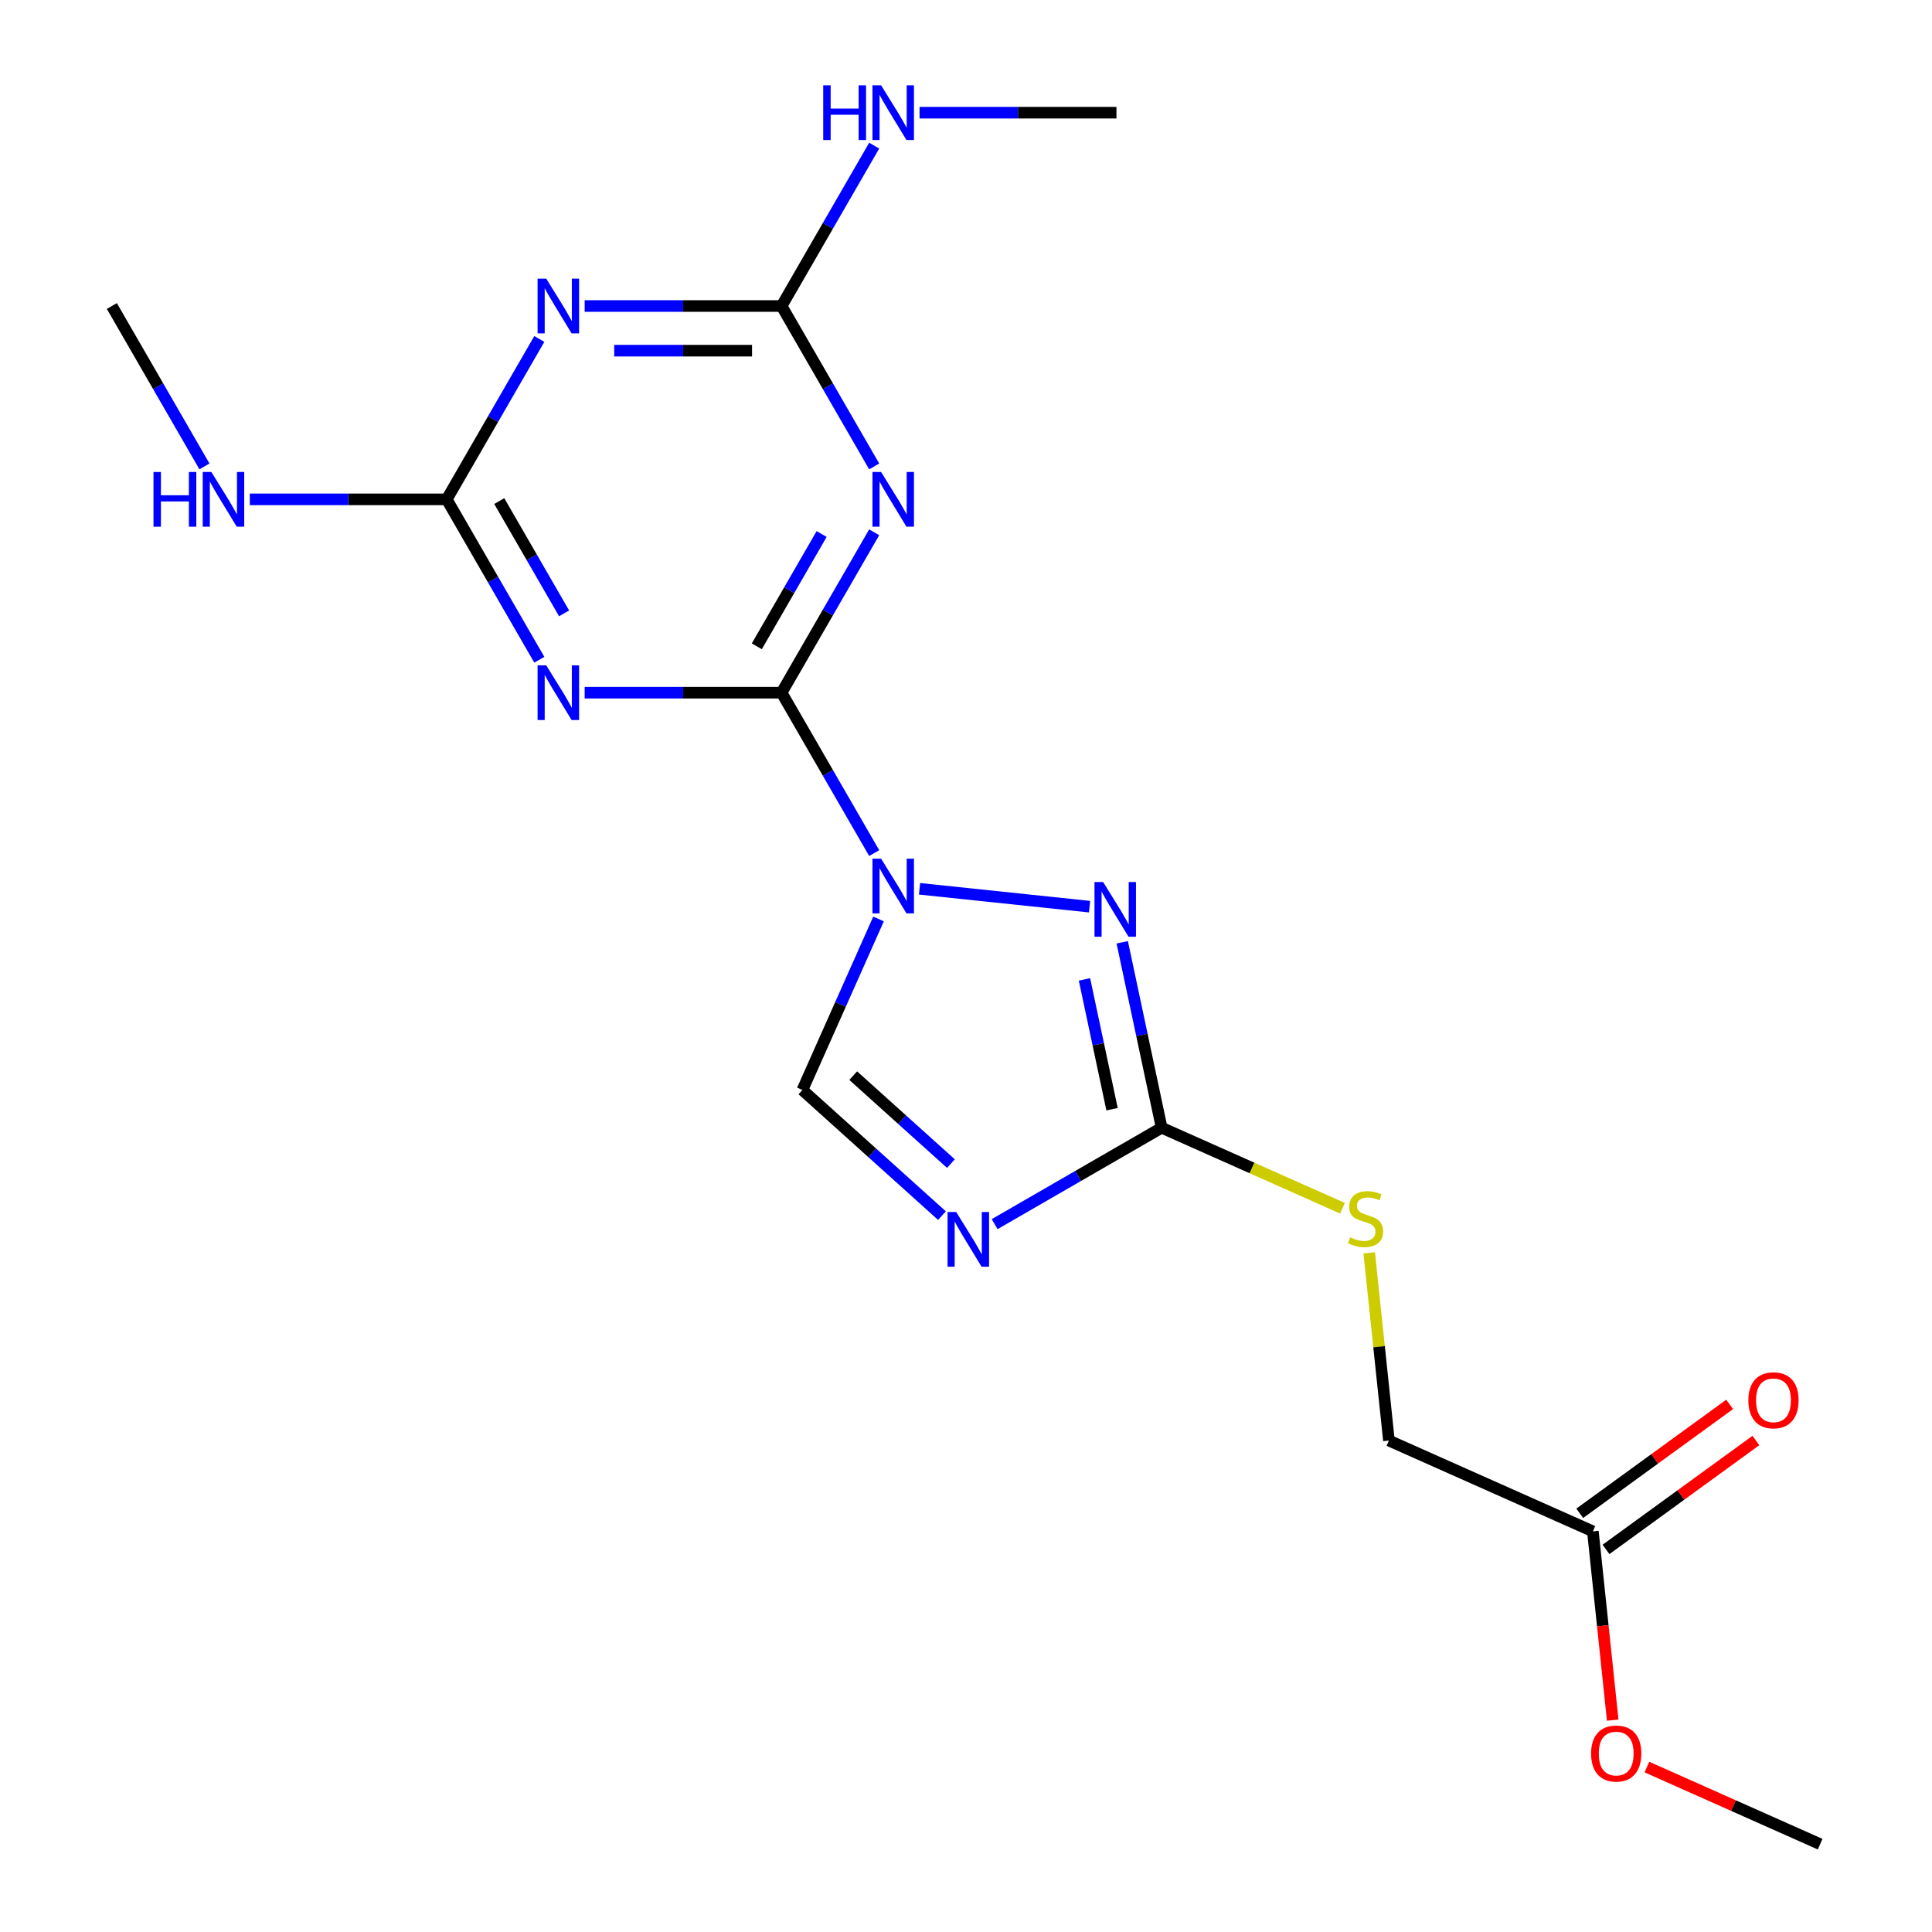 <?xml version='1.0' encoding='iso-8859-1'?>
<svg version='1.1' baseProfile='full'
              xmlns='http://www.w3.org/2000/svg'
                      xmlns:rdkit='http://www.rdkit.org/xml'
                      xmlns:xlink='http://www.w3.org/1999/xlink'
                  xml:space='preserve'
width='1000px' height='1000px' viewBox='0 0 1000 1000'>
<!-- END OF HEADER -->
<rect style='opacity:1.0;fill:#FFFFFF;stroke:none' width='1000' height='1000' x='0' y='0'> </rect>
<path class='bond-0' d='M 452.48,441.558 L 428.513,400.047' style='fill:none;fill-rule:evenodd;stroke:#0000FF;stroke-width:6px;stroke-linecap:butt;stroke-linejoin:miter;stroke-opacity:1' />
<path class='bond-0' d='M 428.513,400.047 L 404.547,358.536' style='fill:none;fill-rule:evenodd;stroke:#000000;stroke-width:6px;stroke-linecap:butt;stroke-linejoin:miter;stroke-opacity:1' />
<path class='bond-3' d='M 475.952,460.039 L 563.955,469.289' style='fill:none;fill-rule:evenodd;stroke:#0000FF;stroke-width:6px;stroke-linecap:butt;stroke-linejoin:miter;stroke-opacity:1' />
<path class='bond-9' d='M 454.732,475.656 L 435.028,519.912' style='fill:none;fill-rule:evenodd;stroke:#0000FF;stroke-width:6px;stroke-linecap:butt;stroke-linejoin:miter;stroke-opacity:1' />
<path class='bond-9' d='M 435.028,519.912 L 415.324,564.168' style='fill:none;fill-rule:evenodd;stroke:#000000;stroke-width:6px;stroke-linecap:butt;stroke-linejoin:miter;stroke-opacity:1' />
<path class='bond-1' d='M 404.547,358.536 L 428.513,317.025' style='fill:none;fill-rule:evenodd;stroke:#000000;stroke-width:6px;stroke-linecap:butt;stroke-linejoin:miter;stroke-opacity:1' />
<path class='bond-1' d='M 428.513,317.025 L 452.48,275.515' style='fill:none;fill-rule:evenodd;stroke:#0000FF;stroke-width:6px;stroke-linecap:butt;stroke-linejoin:miter;stroke-opacity:1' />
<path class='bond-1' d='M 391.723,334.528 L 408.499,305.47' style='fill:none;fill-rule:evenodd;stroke:#000000;stroke-width:6px;stroke-linecap:butt;stroke-linejoin:miter;stroke-opacity:1' />
<path class='bond-1' d='M 408.499,305.47 L 425.276,276.413' style='fill:none;fill-rule:evenodd;stroke:#0000FF;stroke-width:6px;stroke-linecap:butt;stroke-linejoin:miter;stroke-opacity:1' />
<path class='bond-2' d='M 404.547,358.536 L 353.586,358.536' style='fill:none;fill-rule:evenodd;stroke:#000000;stroke-width:6px;stroke-linecap:butt;stroke-linejoin:miter;stroke-opacity:1' />
<path class='bond-2' d='M 353.586,358.536 L 302.624,358.536' style='fill:none;fill-rule:evenodd;stroke:#0000FF;stroke-width:6px;stroke-linecap:butt;stroke-linejoin:miter;stroke-opacity:1' />
<path class='bond-8' d='M 452.48,241.417 L 428.513,199.906' style='fill:none;fill-rule:evenodd;stroke:#0000FF;stroke-width:6px;stroke-linecap:butt;stroke-linejoin:miter;stroke-opacity:1' />
<path class='bond-8' d='M 428.513,199.906 L 404.547,158.395' style='fill:none;fill-rule:evenodd;stroke:#000000;stroke-width:6px;stroke-linecap:butt;stroke-linejoin:miter;stroke-opacity:1' />
<path class='bond-7' d='M 279.153,341.487 L 255.186,299.977' style='fill:none;fill-rule:evenodd;stroke:#0000FF;stroke-width:6px;stroke-linecap:butt;stroke-linejoin:miter;stroke-opacity:1' />
<path class='bond-7' d='M 255.186,299.977 L 231.22,258.466' style='fill:none;fill-rule:evenodd;stroke:#000000;stroke-width:6px;stroke-linecap:butt;stroke-linejoin:miter;stroke-opacity:1' />
<path class='bond-7' d='M 291.977,317.479 L 275.2,288.421' style='fill:none;fill-rule:evenodd;stroke:#0000FF;stroke-width:6px;stroke-linecap:butt;stroke-linejoin:miter;stroke-opacity:1' />
<path class='bond-7' d='M 275.2,288.421 L 258.424,259.364' style='fill:none;fill-rule:evenodd;stroke:#000000;stroke-width:6px;stroke-linecap:butt;stroke-linejoin:miter;stroke-opacity:1' />
<path class='bond-6' d='M 580.865,487.734 L 591.066,535.723' style='fill:none;fill-rule:evenodd;stroke:#0000FF;stroke-width:6px;stroke-linecap:butt;stroke-linejoin:miter;stroke-opacity:1' />
<path class='bond-6' d='M 591.066,535.723 L 601.266,583.712' style='fill:none;fill-rule:evenodd;stroke:#000000;stroke-width:6px;stroke-linecap:butt;stroke-linejoin:miter;stroke-opacity:1' />
<path class='bond-6' d='M 561.32,506.935 L 568.46,540.528' style='fill:none;fill-rule:evenodd;stroke:#0000FF;stroke-width:6px;stroke-linecap:butt;stroke-linejoin:miter;stroke-opacity:1' />
<path class='bond-6' d='M 568.46,540.528 L 575.6,574.12' style='fill:none;fill-rule:evenodd;stroke:#000000;stroke-width:6px;stroke-linecap:butt;stroke-linejoin:miter;stroke-opacity:1' />
<path class='bond-4' d='M 487.567,629.216 L 451.445,596.692' style='fill:none;fill-rule:evenodd;stroke:#0000FF;stroke-width:6px;stroke-linecap:butt;stroke-linejoin:miter;stroke-opacity:1' />
<path class='bond-4' d='M 451.445,596.692 L 415.324,564.168' style='fill:none;fill-rule:evenodd;stroke:#000000;stroke-width:6px;stroke-linecap:butt;stroke-linejoin:miter;stroke-opacity:1' />
<path class='bond-4' d='M 492.194,602.284 L 466.909,579.518' style='fill:none;fill-rule:evenodd;stroke:#0000FF;stroke-width:6px;stroke-linecap:butt;stroke-linejoin:miter;stroke-opacity:1' />
<path class='bond-4' d='M 466.909,579.518 L 441.624,556.751' style='fill:none;fill-rule:evenodd;stroke:#000000;stroke-width:6px;stroke-linecap:butt;stroke-linejoin:miter;stroke-opacity:1' />
<path class='bond-20' d='M 514.824,633.619 L 558.045,608.665' style='fill:none;fill-rule:evenodd;stroke:#0000FF;stroke-width:6px;stroke-linecap:butt;stroke-linejoin:miter;stroke-opacity:1' />
<path class='bond-20' d='M 558.045,608.665 L 601.266,583.712' style='fill:none;fill-rule:evenodd;stroke:#000000;stroke-width:6px;stroke-linecap:butt;stroke-linejoin:miter;stroke-opacity:1' />
<path class='bond-5' d='M 279.153,175.444 L 255.186,216.955' style='fill:none;fill-rule:evenodd;stroke:#0000FF;stroke-width:6px;stroke-linecap:butt;stroke-linejoin:miter;stroke-opacity:1' />
<path class='bond-5' d='M 255.186,216.955 L 231.22,258.466' style='fill:none;fill-rule:evenodd;stroke:#000000;stroke-width:6px;stroke-linecap:butt;stroke-linejoin:miter;stroke-opacity:1' />
<path class='bond-21' d='M 302.624,158.395 L 353.586,158.395' style='fill:none;fill-rule:evenodd;stroke:#0000FF;stroke-width:6px;stroke-linecap:butt;stroke-linejoin:miter;stroke-opacity:1' />
<path class='bond-21' d='M 353.586,158.395 L 404.547,158.395' style='fill:none;fill-rule:evenodd;stroke:#000000;stroke-width:6px;stroke-linecap:butt;stroke-linejoin:miter;stroke-opacity:1' />
<path class='bond-21' d='M 317.913,181.506 L 353.586,181.506' style='fill:none;fill-rule:evenodd;stroke:#0000FF;stroke-width:6px;stroke-linecap:butt;stroke-linejoin:miter;stroke-opacity:1' />
<path class='bond-21' d='M 353.586,181.506 L 389.259,181.506' style='fill:none;fill-rule:evenodd;stroke:#000000;stroke-width:6px;stroke-linecap:butt;stroke-linejoin:miter;stroke-opacity:1' />
<path class='bond-10' d='M 601.266,583.712 L 648.062,604.547' style='fill:none;fill-rule:evenodd;stroke:#000000;stroke-width:6px;stroke-linecap:butt;stroke-linejoin:miter;stroke-opacity:1' />
<path class='bond-10' d='M 648.062,604.547 L 694.859,625.382' style='fill:none;fill-rule:evenodd;stroke:#CCCC00;stroke-width:6px;stroke-linecap:butt;stroke-linejoin:miter;stroke-opacity:1' />
<path class='bond-13' d='M 231.22,258.466 L 180.259,258.466' style='fill:none;fill-rule:evenodd;stroke:#000000;stroke-width:6px;stroke-linecap:butt;stroke-linejoin:miter;stroke-opacity:1' />
<path class='bond-13' d='M 180.259,258.466 L 129.297,258.466' style='fill:none;fill-rule:evenodd;stroke:#0000FF;stroke-width:6px;stroke-linecap:butt;stroke-linejoin:miter;stroke-opacity:1' />
<path class='bond-12' d='M 404.547,158.395 L 428.513,116.884' style='fill:none;fill-rule:evenodd;stroke:#000000;stroke-width:6px;stroke-linecap:butt;stroke-linejoin:miter;stroke-opacity:1' />
<path class='bond-12' d='M 428.513,116.884 L 452.48,75.374' style='fill:none;fill-rule:evenodd;stroke:#0000FF;stroke-width:6px;stroke-linecap:butt;stroke-linejoin:miter;stroke-opacity:1' />
<path class='bond-15' d='M 708.695,648.479 L 713.8,697.054' style='fill:none;fill-rule:evenodd;stroke:#CCCC00;stroke-width:6px;stroke-linecap:butt;stroke-linejoin:miter;stroke-opacity:1' />
<path class='bond-15' d='M 713.8,697.054 L 718.906,745.629' style='fill:none;fill-rule:evenodd;stroke:#000000;stroke-width:6px;stroke-linecap:butt;stroke-linejoin:miter;stroke-opacity:1' />
<path class='bond-11' d='M 824.467,792.628 L 718.906,745.629' style='fill:none;fill-rule:evenodd;stroke:#000000;stroke-width:6px;stroke-linecap:butt;stroke-linejoin:miter;stroke-opacity:1' />
<path class='bond-14' d='M 831.259,801.976 L 870.056,773.789' style='fill:none;fill-rule:evenodd;stroke:#000000;stroke-width:6px;stroke-linecap:butt;stroke-linejoin:miter;stroke-opacity:1' />
<path class='bond-14' d='M 870.056,773.789 L 908.854,745.601' style='fill:none;fill-rule:evenodd;stroke:#FF0000;stroke-width:6px;stroke-linecap:butt;stroke-linejoin:miter;stroke-opacity:1' />
<path class='bond-14' d='M 817.675,783.28 L 856.472,755.092' style='fill:none;fill-rule:evenodd;stroke:#000000;stroke-width:6px;stroke-linecap:butt;stroke-linejoin:miter;stroke-opacity:1' />
<path class='bond-14' d='M 856.472,755.092 L 895.27,726.904' style='fill:none;fill-rule:evenodd;stroke:#FF0000;stroke-width:6px;stroke-linecap:butt;stroke-linejoin:miter;stroke-opacity:1' />
<path class='bond-16' d='M 824.467,792.628 L 829.602,841.483' style='fill:none;fill-rule:evenodd;stroke:#000000;stroke-width:6px;stroke-linecap:butt;stroke-linejoin:miter;stroke-opacity:1' />
<path class='bond-16' d='M 829.602,841.483 L 834.737,890.338' style='fill:none;fill-rule:evenodd;stroke:#FF0000;stroke-width:6px;stroke-linecap:butt;stroke-linejoin:miter;stroke-opacity:1' />
<path class='bond-18' d='M 475.952,58.325 L 526.913,58.325' style='fill:none;fill-rule:evenodd;stroke:#0000FF;stroke-width:6px;stroke-linecap:butt;stroke-linejoin:miter;stroke-opacity:1' />
<path class='bond-18' d='M 526.913,58.325 L 577.874,58.325' style='fill:none;fill-rule:evenodd;stroke:#000000;stroke-width:6px;stroke-linecap:butt;stroke-linejoin:miter;stroke-opacity:1' />
<path class='bond-17' d='M 105.825,241.417 L 81.859,199.906' style='fill:none;fill-rule:evenodd;stroke:#0000FF;stroke-width:6px;stroke-linecap:butt;stroke-linejoin:miter;stroke-opacity:1' />
<path class='bond-17' d='M 81.859,199.906 L 57.893,158.395' style='fill:none;fill-rule:evenodd;stroke:#000000;stroke-width:6px;stroke-linecap:butt;stroke-linejoin:miter;stroke-opacity:1' />
<path class='bond-19' d='M 852.434,914.621 L 897.271,934.583' style='fill:none;fill-rule:evenodd;stroke:#FF0000;stroke-width:6px;stroke-linecap:butt;stroke-linejoin:miter;stroke-opacity:1' />
<path class='bond-19' d='M 897.271,934.583 L 942.107,954.545' style='fill:none;fill-rule:evenodd;stroke:#000000;stroke-width:6px;stroke-linecap:butt;stroke-linejoin:miter;stroke-opacity:1' />
<path  class='atom-0' d='M 456.063 444.447
L 465.343 459.447
Q 466.263 460.927, 467.743 463.607
Q 469.223 466.287, 469.303 466.447
L 469.303 444.447
L 473.063 444.447
L 473.063 472.767
L 469.183 472.767
L 459.223 456.367
Q 458.063 454.447, 456.823 452.247
Q 455.623 450.047, 455.263 449.367
L 455.263 472.767
L 451.583 472.767
L 451.583 444.447
L 456.063 444.447
' fill='#0000FF'/>
<path  class='atom-2' d='M 456.063 244.306
L 465.343 259.306
Q 466.263 260.786, 467.743 263.466
Q 469.223 266.146, 469.303 266.306
L 469.303 244.306
L 473.063 244.306
L 473.063 272.626
L 469.183 272.626
L 459.223 256.226
Q 458.063 254.306, 456.823 252.106
Q 455.623 249.906, 455.263 249.226
L 455.263 272.626
L 451.583 272.626
L 451.583 244.306
L 456.063 244.306
' fill='#0000FF'/>
<path  class='atom-3' d='M 282.736 344.376
L 292.016 359.376
Q 292.936 360.856, 294.416 363.536
Q 295.896 366.216, 295.976 366.376
L 295.976 344.376
L 299.736 344.376
L 299.736 372.696
L 295.856 372.696
L 285.896 356.296
Q 284.736 354.376, 283.496 352.176
Q 282.296 349.976, 281.936 349.296
L 281.936 372.696
L 278.256 372.696
L 278.256 344.376
L 282.736 344.376
' fill='#0000FF'/>
<path  class='atom-4' d='M 570.981 456.525
L 580.261 471.525
Q 581.181 473.005, 582.661 475.685
Q 584.141 478.365, 584.221 478.525
L 584.221 456.525
L 587.981 456.525
L 587.981 484.845
L 584.101 484.845
L 574.141 468.445
Q 572.981 466.525, 571.741 464.325
Q 570.541 462.125, 570.181 461.445
L 570.181 484.845
L 566.501 484.845
L 566.501 456.525
L 570.981 456.525
' fill='#0000FF'/>
<path  class='atom-5' d='M 494.935 627.327
L 504.215 642.327
Q 505.135 643.807, 506.615 646.487
Q 508.095 649.167, 508.175 649.327
L 508.175 627.327
L 511.935 627.327
L 511.935 655.647
L 508.055 655.647
L 498.095 639.247
Q 496.935 637.327, 495.695 635.127
Q 494.495 632.927, 494.135 632.247
L 494.135 655.647
L 490.455 655.647
L 490.455 627.327
L 494.935 627.327
' fill='#0000FF'/>
<path  class='atom-6' d='M 282.736 144.235
L 292.016 159.235
Q 292.936 160.715, 294.416 163.395
Q 295.896 166.075, 295.976 166.235
L 295.976 144.235
L 299.736 144.235
L 299.736 172.555
L 295.856 172.555
L 285.896 156.155
Q 284.736 154.235, 283.496 152.035
Q 282.296 149.835, 281.936 149.155
L 281.936 172.555
L 278.256 172.555
L 278.256 144.235
L 282.736 144.235
' fill='#0000FF'/>
<path  class='atom-11' d='M 698.827 640.431
Q 699.147 640.551, 700.467 641.111
Q 701.787 641.671, 703.227 642.031
Q 704.707 642.351, 706.147 642.351
Q 708.827 642.351, 710.387 641.071
Q 711.947 639.751, 711.947 637.471
Q 711.947 635.911, 711.147 634.951
Q 710.387 633.991, 709.187 633.471
Q 707.987 632.951, 705.987 632.351
Q 703.467 631.591, 701.947 630.871
Q 700.467 630.151, 699.387 628.631
Q 698.347 627.111, 698.347 624.551
Q 698.347 620.991, 700.747 618.791
Q 703.187 616.591, 707.987 616.591
Q 711.267 616.591, 714.987 618.151
L 714.067 621.231
Q 710.667 619.831, 708.107 619.831
Q 705.347 619.831, 703.827 620.991
Q 702.307 622.111, 702.347 624.071
Q 702.347 625.591, 703.107 626.511
Q 703.907 627.431, 705.027 627.951
Q 706.187 628.471, 708.107 629.071
Q 710.667 629.871, 712.187 630.671
Q 713.707 631.471, 714.787 633.111
Q 715.907 634.711, 715.907 637.471
Q 715.907 641.391, 713.267 643.511
Q 710.667 645.591, 706.307 645.591
Q 703.787 645.591, 701.867 645.031
Q 699.987 644.511, 697.747 643.591
L 698.827 640.431
' fill='#CCCC00'/>
<path  class='atom-13' d='M 426.103 44.165
L 429.943 44.165
L 429.943 56.205
L 444.423 56.205
L 444.423 44.165
L 448.263 44.165
L 448.263 72.485
L 444.423 72.485
L 444.423 59.405
L 429.943 59.405
L 429.943 72.485
L 426.103 72.485
L 426.103 44.165
' fill='#0000FF'/>
<path  class='atom-13' d='M 456.063 44.165
L 465.343 59.165
Q 466.263 60.645, 467.743 63.325
Q 469.223 66.005, 469.303 66.165
L 469.303 44.165
L 473.063 44.165
L 473.063 72.485
L 469.183 72.485
L 459.223 56.085
Q 458.063 54.165, 456.823 51.965
Q 455.623 49.765, 455.263 49.085
L 455.263 72.485
L 451.583 72.485
L 451.583 44.165
L 456.063 44.165
' fill='#0000FF'/>
<path  class='atom-14' d='M 79.448 244.306
L 83.288 244.306
L 83.288 256.346
L 97.769 256.346
L 97.769 244.306
L 101.609 244.306
L 101.609 272.626
L 97.769 272.626
L 97.769 259.546
L 83.288 259.546
L 83.288 272.626
L 79.448 272.626
L 79.448 244.306
' fill='#0000FF'/>
<path  class='atom-14' d='M 109.409 244.306
L 118.689 259.306
Q 119.609 260.786, 121.089 263.466
Q 122.569 266.146, 122.649 266.306
L 122.649 244.306
L 126.409 244.306
L 126.409 272.626
L 122.529 272.626
L 112.569 256.226
Q 111.409 254.306, 110.169 252.106
Q 108.969 249.906, 108.609 249.226
L 108.609 272.626
L 104.929 272.626
L 104.929 244.306
L 109.409 244.306
' fill='#0000FF'/>
<path  class='atom-15' d='M 904.95 724.789
Q 904.95 717.989, 908.31 714.189
Q 911.67 710.389, 917.95 710.389
Q 924.23 710.389, 927.59 714.189
Q 930.95 717.989, 930.95 724.789
Q 930.95 731.669, 927.55 735.589
Q 924.15 739.469, 917.95 739.469
Q 911.71 739.469, 908.31 735.589
Q 904.95 731.709, 904.95 724.789
M 917.95 736.269
Q 922.27 736.269, 924.59 733.389
Q 926.95 730.469, 926.95 724.789
Q 926.95 719.229, 924.59 716.429
Q 922.27 713.589, 917.95 713.589
Q 913.63 713.589, 911.27 716.389
Q 908.95 719.189, 908.95 724.789
Q 908.95 730.509, 911.27 733.389
Q 913.63 736.269, 917.95 736.269
' fill='#FF0000'/>
<path  class='atom-17' d='M 823.546 907.626
Q 823.546 900.826, 826.906 897.026
Q 830.266 893.226, 836.546 893.226
Q 842.826 893.226, 846.186 897.026
Q 849.546 900.826, 849.546 907.626
Q 849.546 914.506, 846.146 918.426
Q 842.746 922.306, 836.546 922.306
Q 830.306 922.306, 826.906 918.426
Q 823.546 914.546, 823.546 907.626
M 836.546 919.106
Q 840.866 919.106, 843.186 916.226
Q 845.546 913.306, 845.546 907.626
Q 845.546 902.066, 843.186 899.266
Q 840.866 896.426, 836.546 896.426
Q 832.226 896.426, 829.866 899.226
Q 827.546 902.026, 827.546 907.626
Q 827.546 913.346, 829.866 916.226
Q 832.226 919.106, 836.546 919.106
' fill='#FF0000'/>
</svg>
